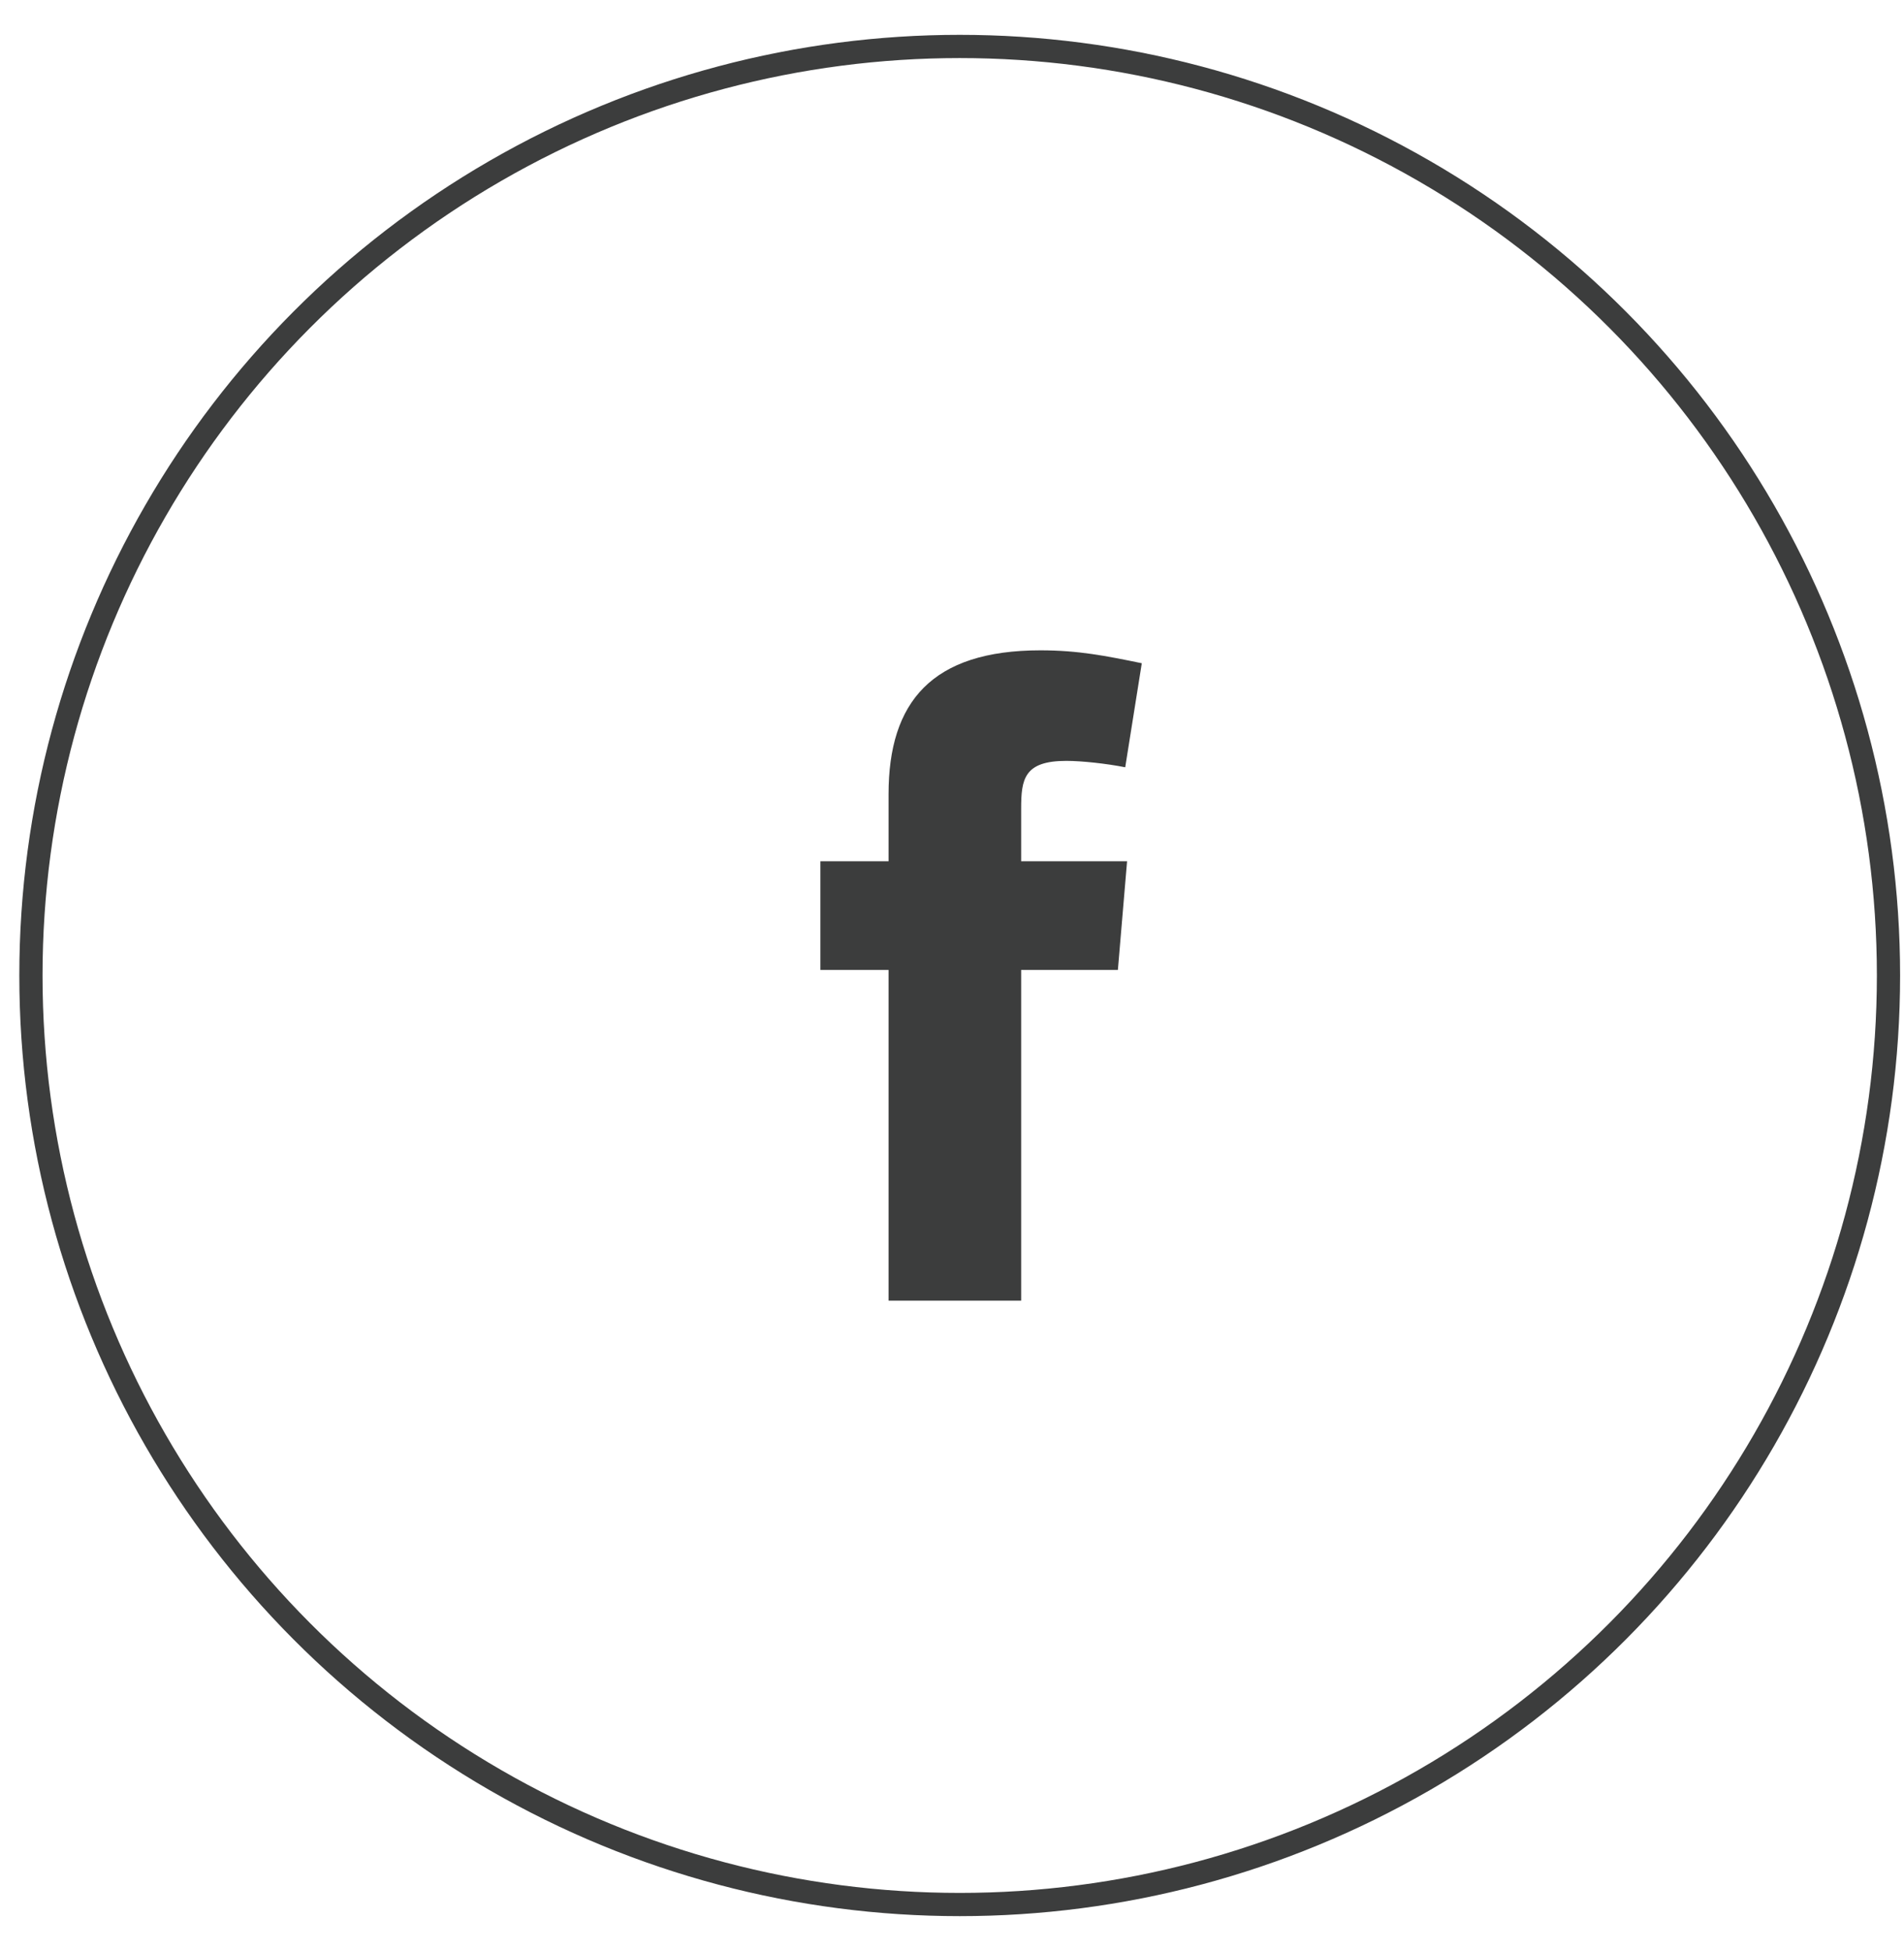 <svg width="41" height="42" viewBox="0 0 41 42" fill="none" xmlns="http://www.w3.org/2000/svg">
<circle cx="20.666" cy="21" r="20" stroke="#3C3D3D" stroke-width="0.5"/>
<path d="M24.23 16.518C23.834 16.439 23.298 16.38 22.961 16.38C22.049 16.38 21.989 16.776 21.989 17.411V18.541H24.27L24.072 20.881H21.989V28H19.134V20.881H17.666V18.541H19.134V17.094C19.134 15.111 20.066 14 22.406 14C23.219 14 23.814 14.119 24.587 14.278L24.23 16.518Z" fill="#3C3D3D"/>
</svg>
